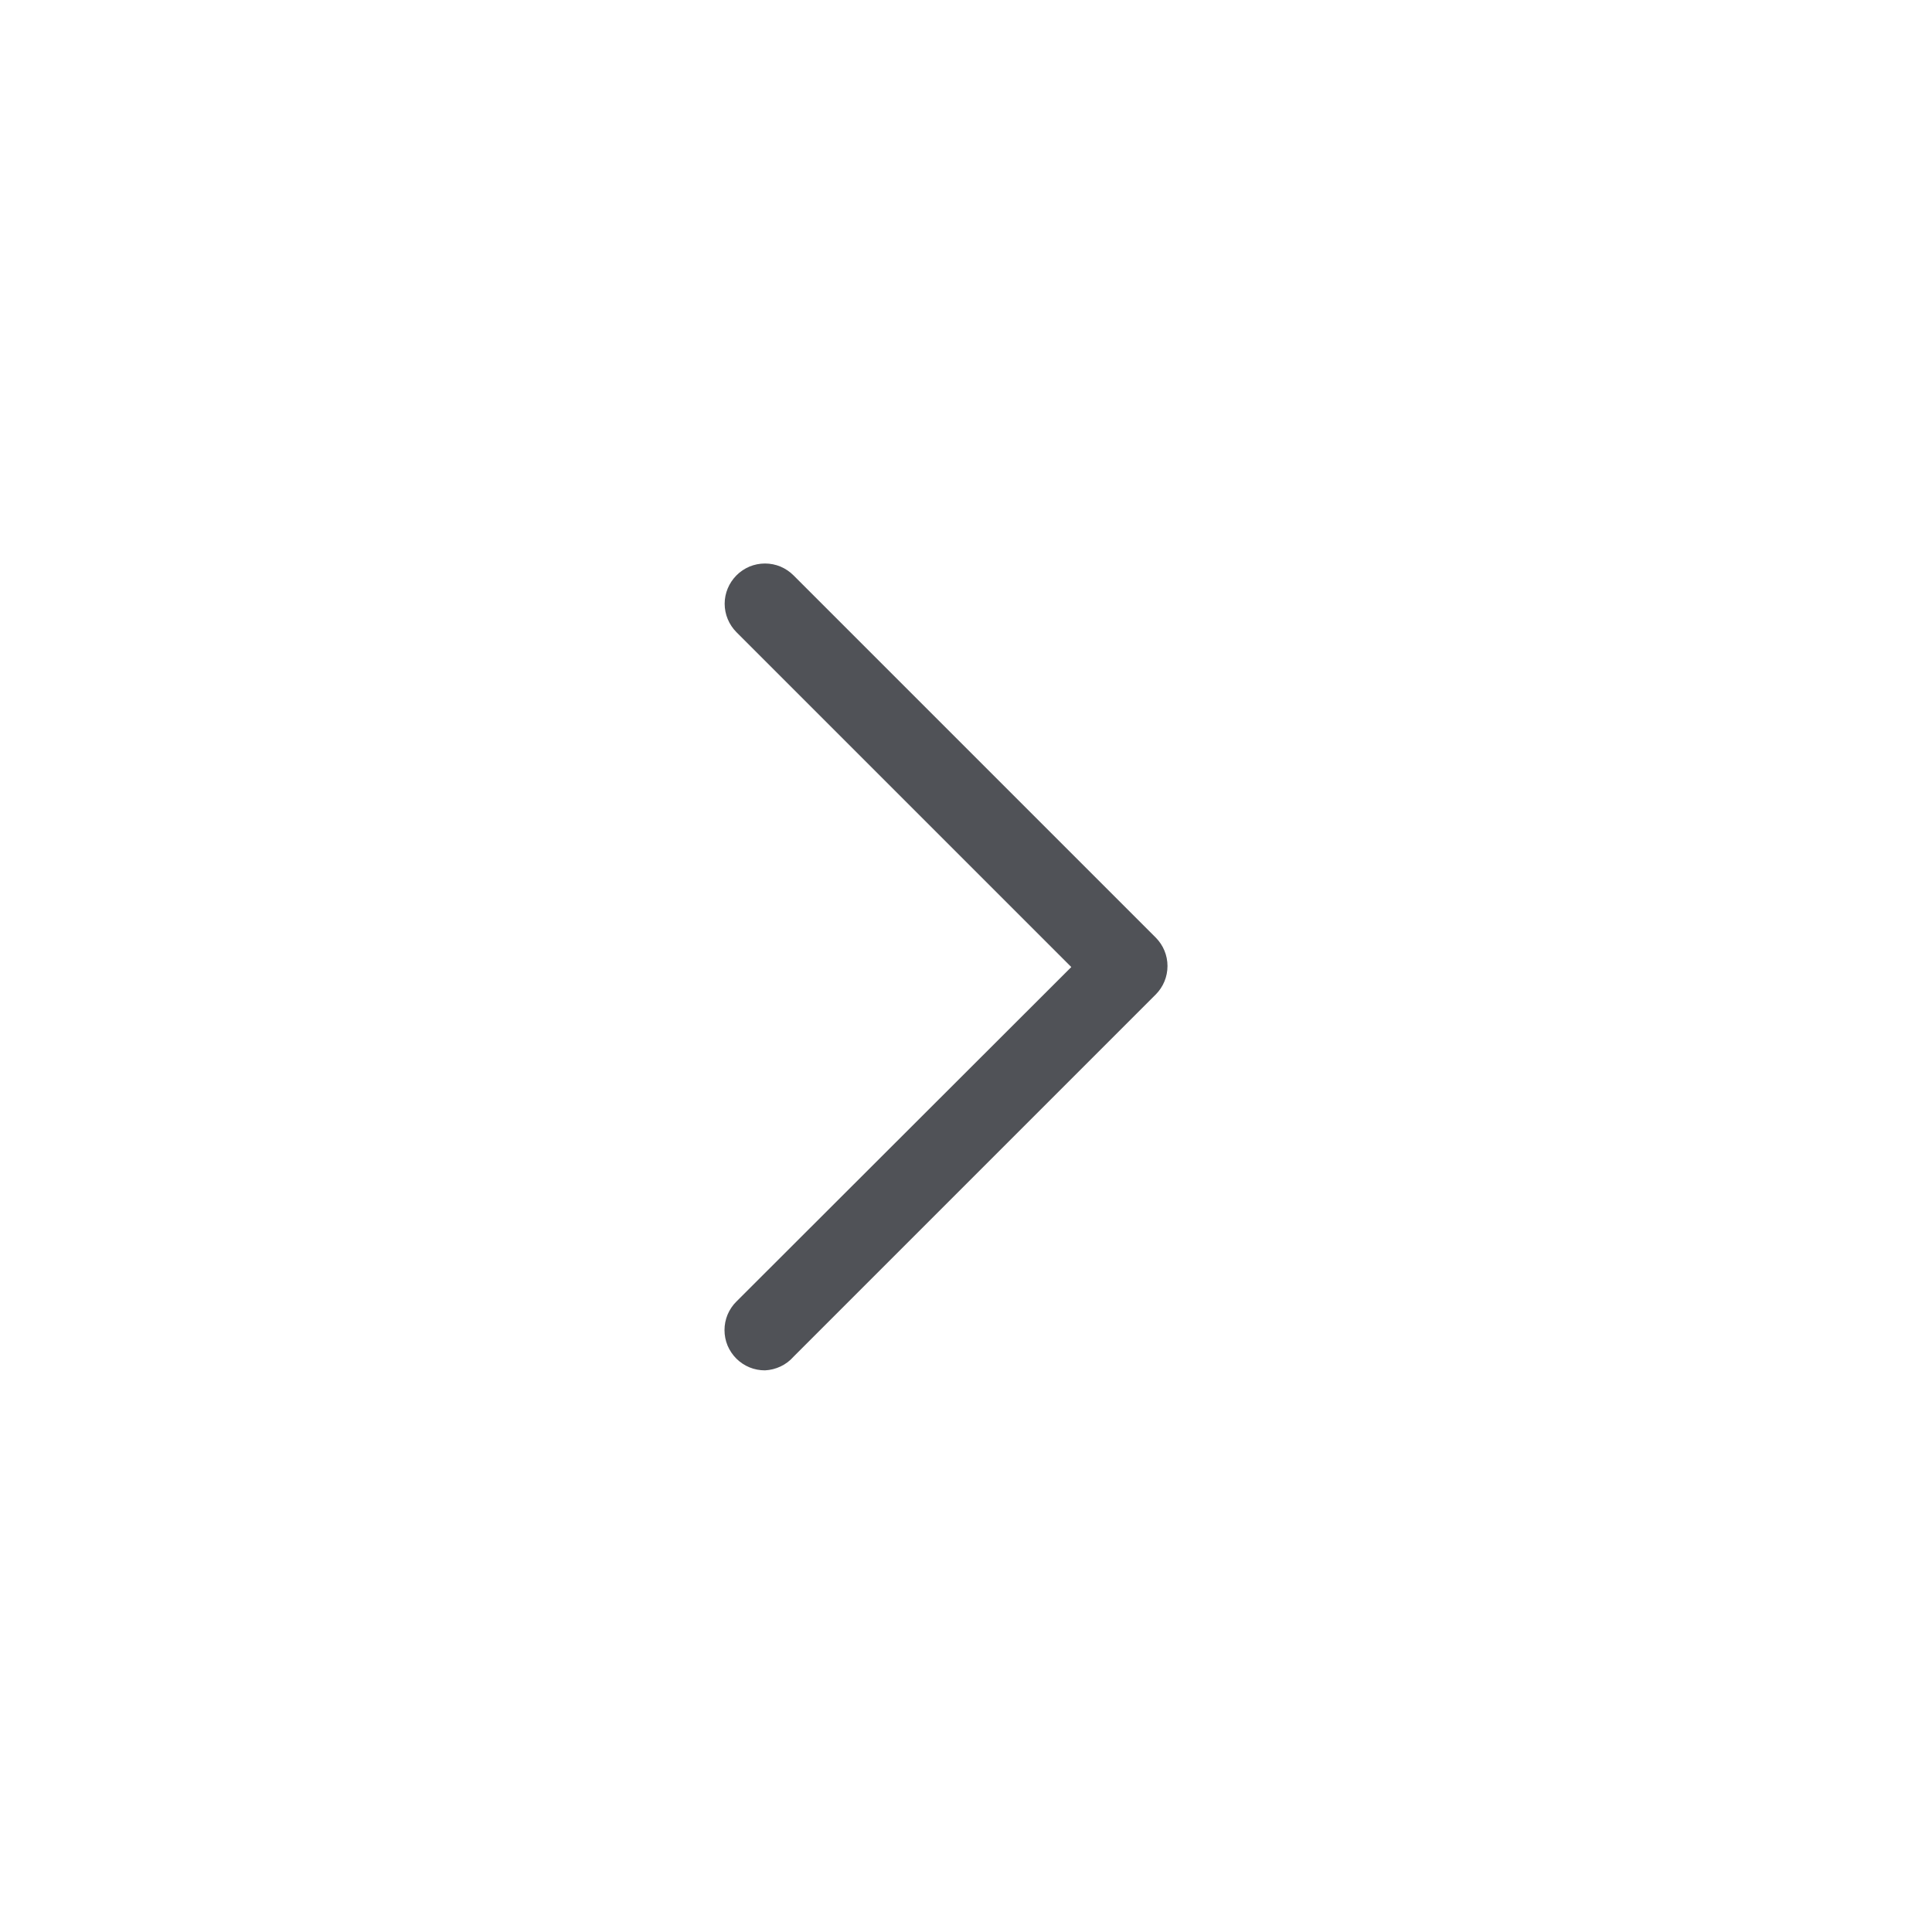 <svg width="24" height="24" viewBox="0 0 24 24" fill="none" xmlns="http://www.w3.org/2000/svg">
<path id="Icon" d="M9.503 17.023C9.437 17.023 9.372 17.011 9.311 16.986C9.25 16.961 9.195 16.924 9.148 16.878C9.101 16.831 9.064 16.776 9.038 16.715C9.013 16.654 9 16.589 9 16.523C9 16.457 9.013 16.392 9.038 16.331C9.064 16.27 9.101 16.214 9.148 16.168L13.308 12.013L9.148 7.853C9.055 7.759 9.002 7.632 9.002 7.5C9.002 7.368 9.055 7.242 9.148 7.148C9.194 7.101 9.25 7.064 9.311 7.038C9.372 7.013 9.437 7 9.503 7C9.569 7 9.634 7.013 9.695 7.038C9.756 7.064 9.811 7.101 9.858 7.148L14.358 11.648C14.451 11.742 14.503 11.868 14.503 12C14.503 12.133 14.451 12.259 14.358 12.353L9.858 16.853C9.813 16.904 9.759 16.945 9.698 16.974C9.637 17.003 9.57 17.02 9.503 17.023Z" fill="#505257"/>
</svg>
